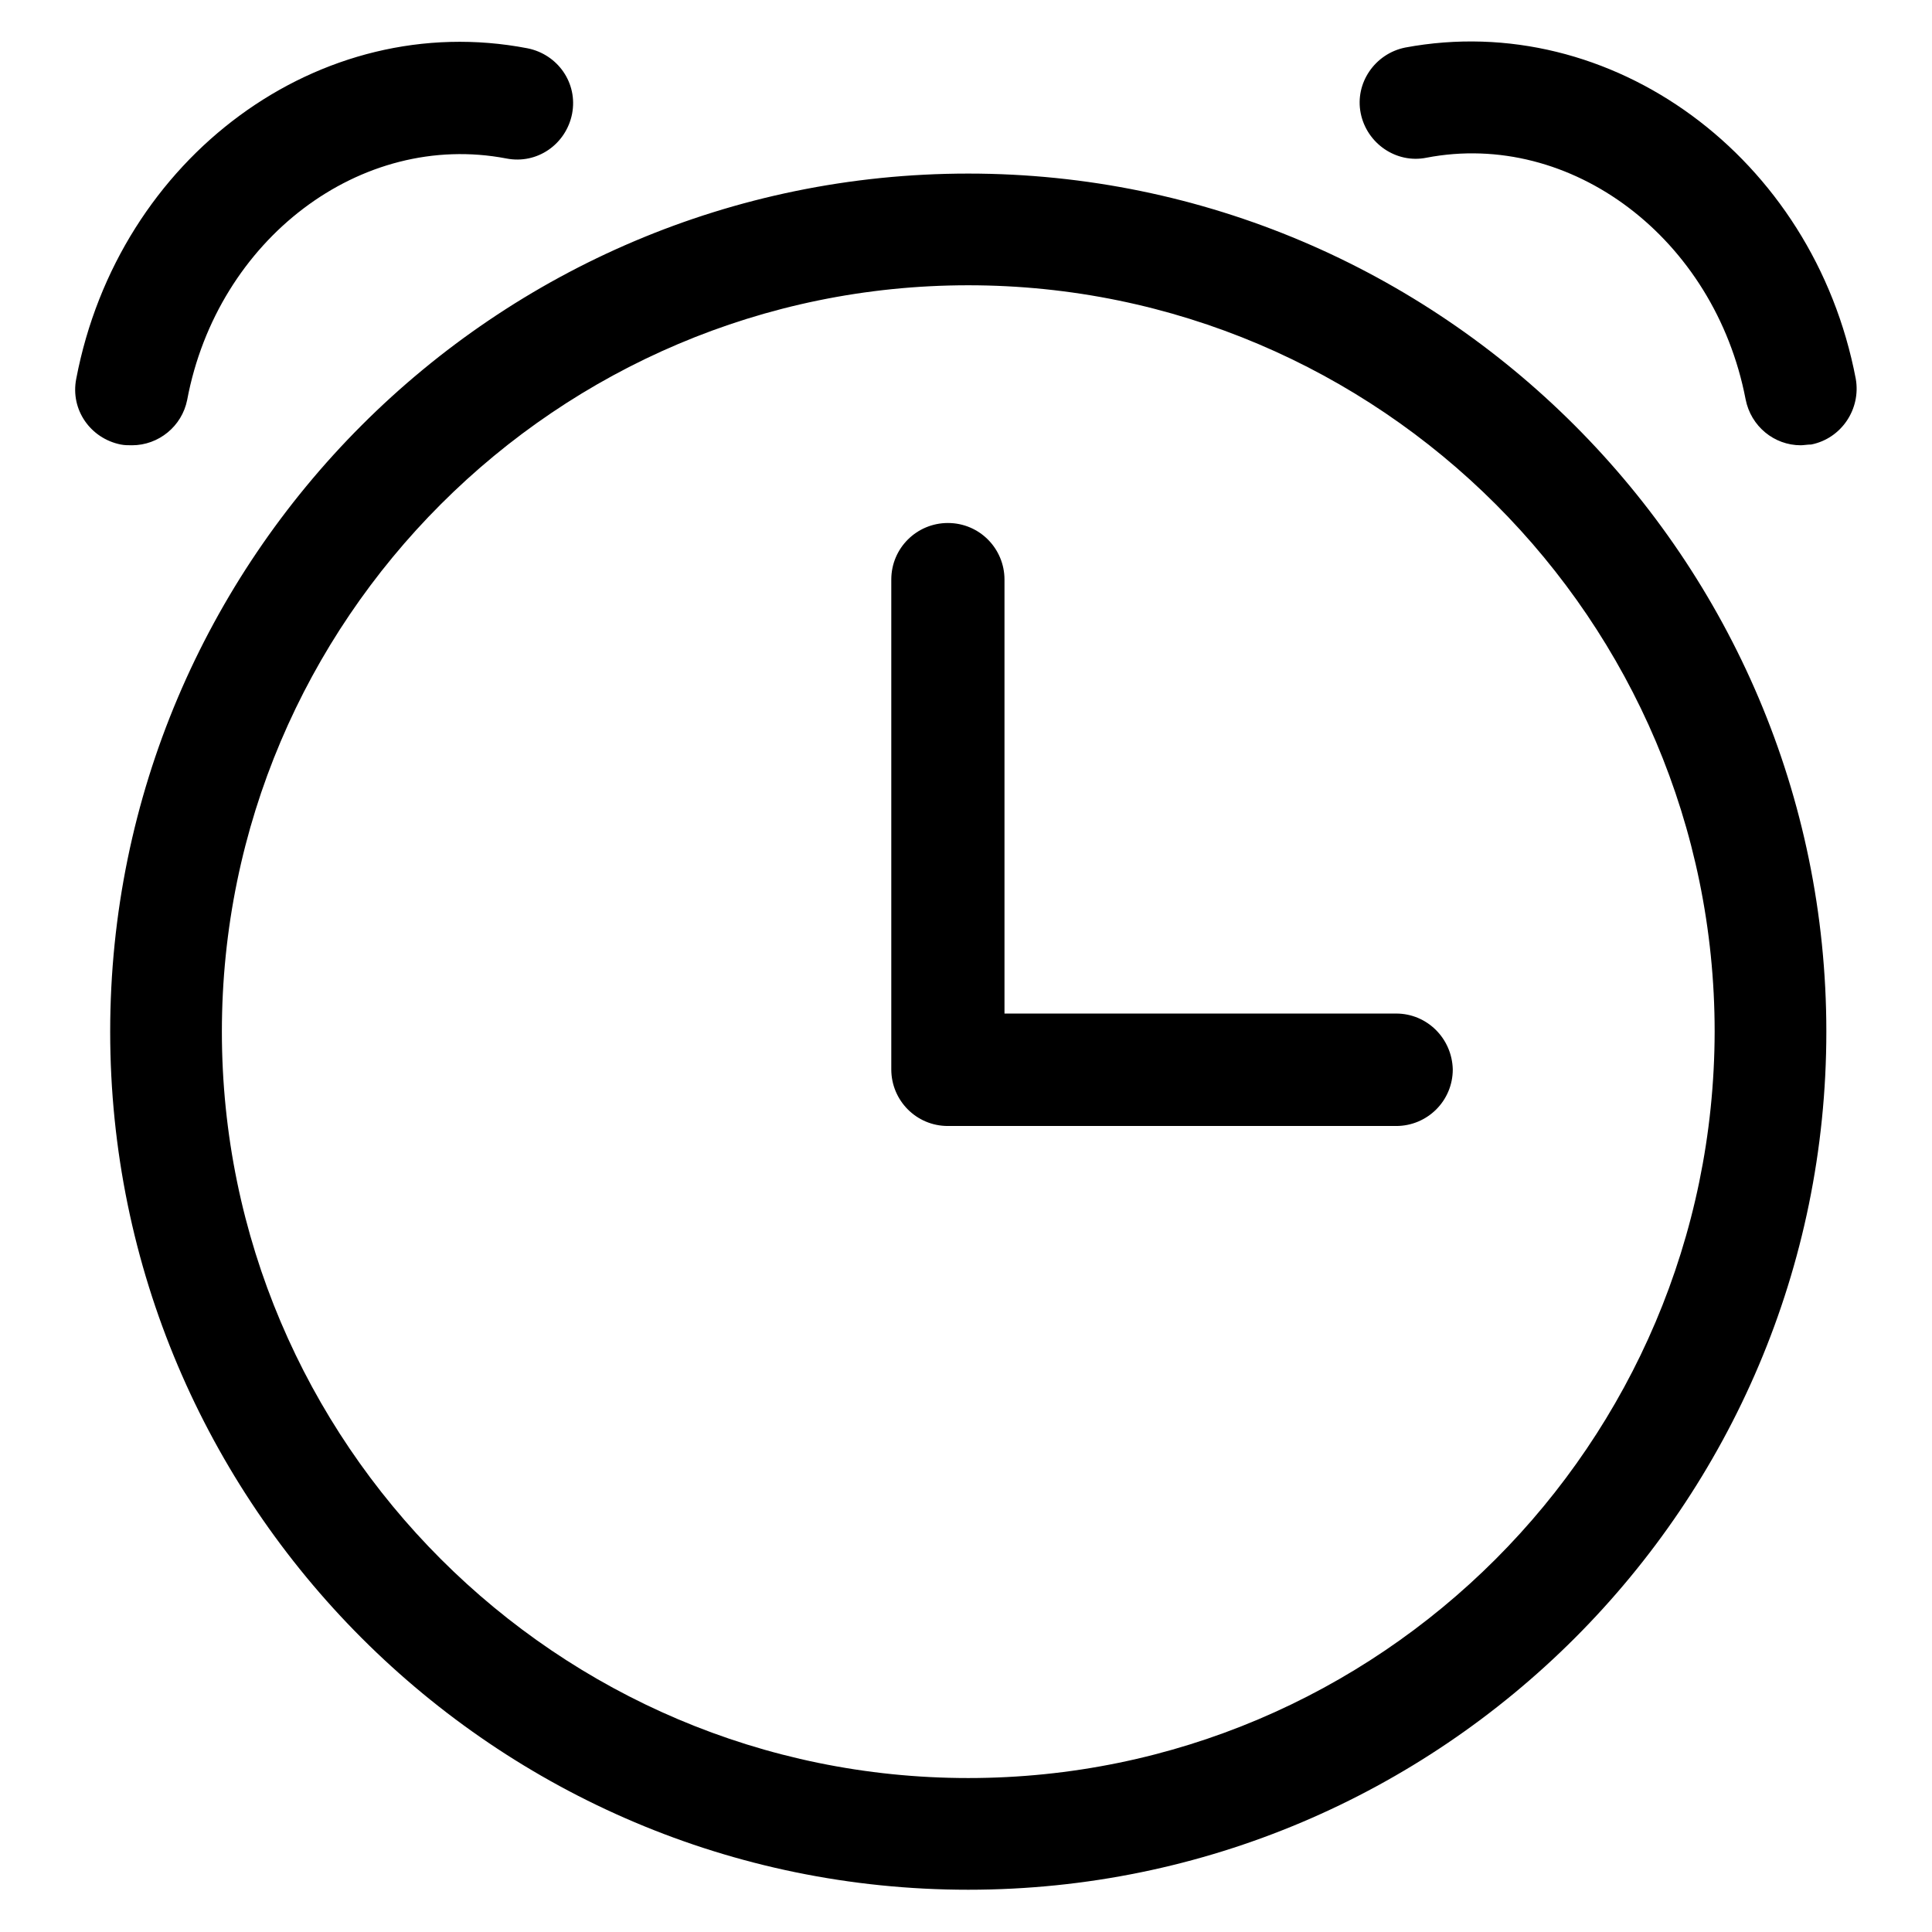 <?xml version="1.0" encoding="utf-8"?>
<!-- Svg Vector Icons : http://www.onlinewebfonts.com/icon -->
<!DOCTYPE svg PUBLIC "-//W3C//DTD SVG 1.1//EN" "http://www.w3.org/Graphics/SVG/1.1/DTD/svg11.dtd">
<svg version="1.1" xmlns="http://www.w3.org/2000/svg" xmlns:xlink="http://www.w3.org/1999/xlink" x="0px" y="0px" viewBox="0 0 256 256" enable-background="new 0 0 256 256" xml:space="preserve">
<g><g><path fill="#000000" d="M128.3,23c-62.7,0-113.7,51-113.7,113.7c0,62.7,51,113.7,113.7,113.7c62.7,0,113.7-51,113.7-113.7C242,74.1,191,23,128.3,23L128.3,23z M128.3,235.6c-54.5,0-98.9-44.4-98.9-98.9c0-54.5,44.4-98.9,98.9-98.9c54.5,0,98.9,44.4,98.9,98.9C227.1,191.3,182.8,235.6,128.3,235.6L128.3,235.6z M24.8,53c4-21.3,23-35.7,42.3-32c4.1,0.8,7.9-1.9,8.7-5.9c0.8-4.1-1.9-7.9-5.9-8.7C42.4,1.1,15.7,20.8,10.1,50.2c-0.8,4.1,1.9,7.9,5.9,8.7C16.5,59,17,59,17.5,59C21,59,24.1,56.5,24.8,53L24.8,53z M245.9,50.2c-5.6-29.4-32.4-49-59.7-43.9c-4,0.8-6.7,4.7-5.9,8.7c0.8,4,4.7,6.7,8.7,5.9c19.2-3.7,38.2,10.7,42.3,32c0.7,3.6,3.8,6.1,7.3,6.1c0.4,0,0.9-0.1,1.4-0.1C244,58.1,246.6,54.2,245.9,50.2L245.9,50.2z M185,134.3h-51.9V76.8c0-4.1-3.3-7.5-7.5-7.5c-4.1,0-7.5,3.3-7.5,7.5v64.9c0,4.1,3.3,7.5,7.5,7.5H185c4.1,0,7.5-3.3,7.5-7.5C192.4,137.6,189.1,134.3,185,134.3L185,134.3z"/></g></g>
</svg>